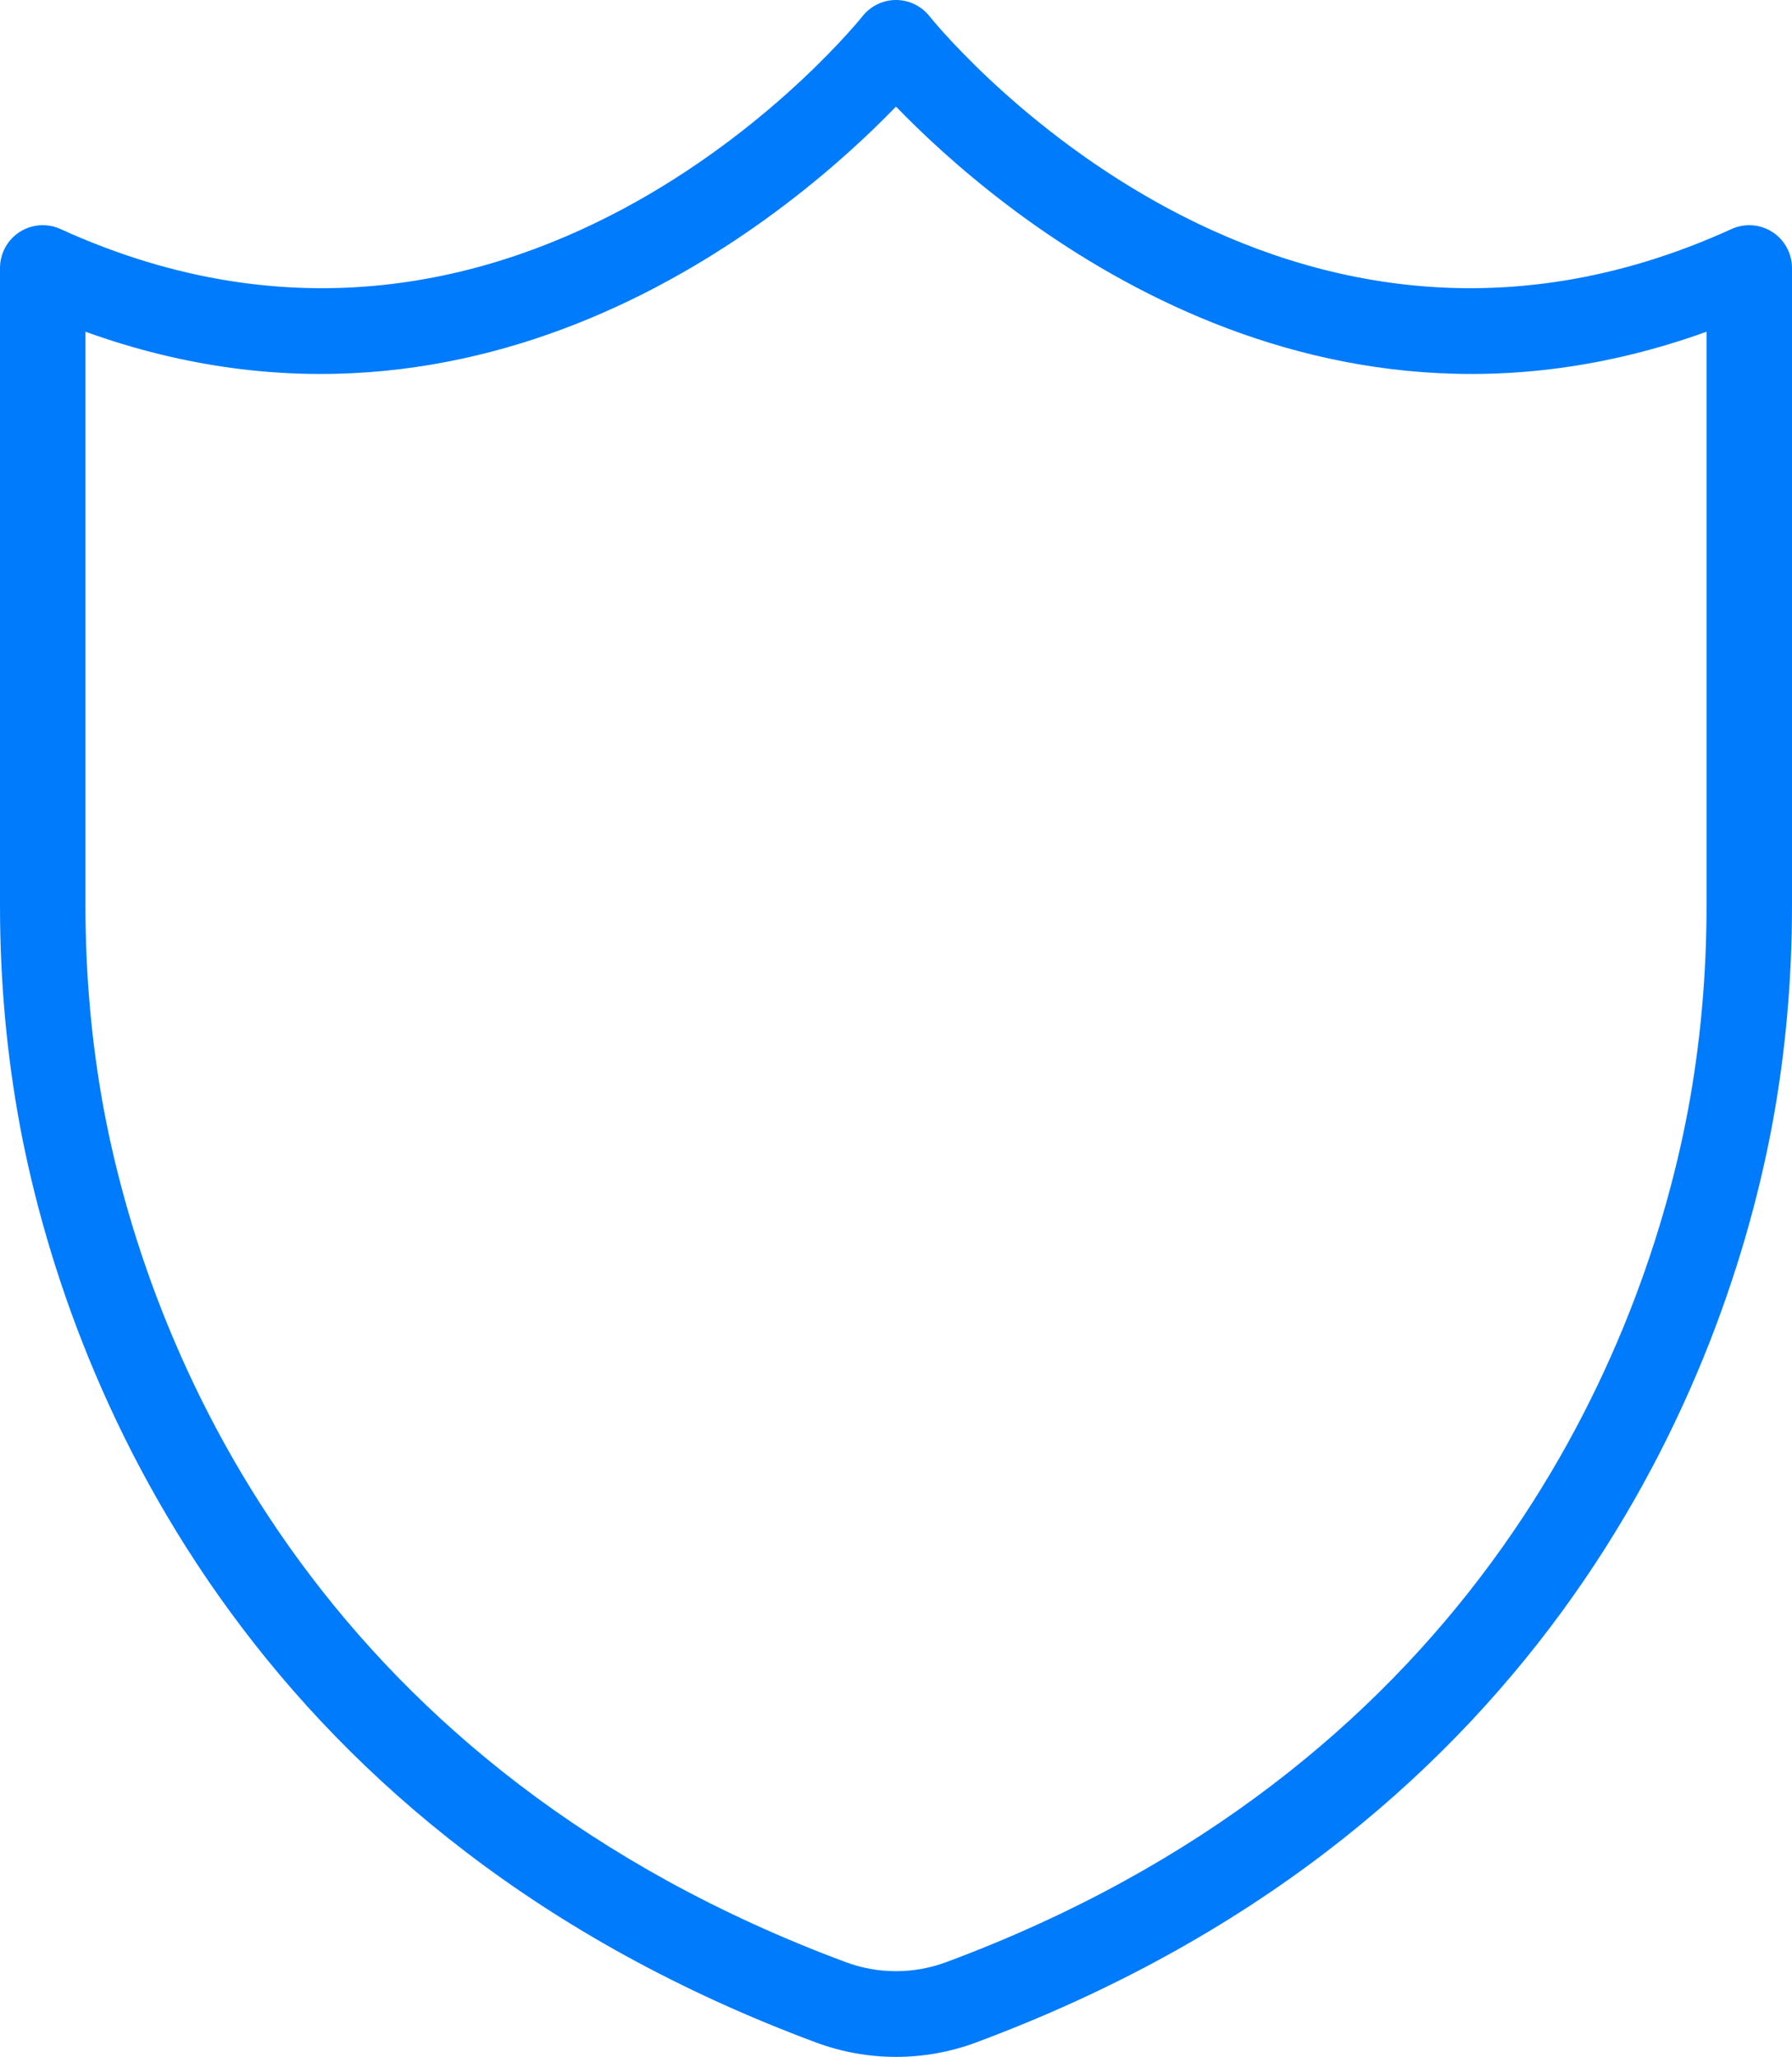 <?xml version="1.0" encoding="UTF-8"?> <svg xmlns="http://www.w3.org/2000/svg" width="61" height="70" viewBox="0 0 61 70" fill="none"><path fill-rule="evenodd" clip-rule="evenodd" d="M61 9.122C61 8.878 60.939 8.638 60.822 8.424C60.706 8.209 60.537 8.028 60.333 7.896C60.128 7.764 59.894 7.685 59.651 7.668C59.408 7.65 59.165 7.693 58.943 7.794C43.127 15.002 31.636 0.547 31.636 0.547C31.5 0.377 31.327 0.239 31.13 0.144C30.933 0.049 30.718 0 30.5 0C30.282 0 30.067 0.049 29.87 0.144C29.673 0.239 29.5 0.377 29.364 0.547C29.364 0.547 17.872 15.002 2.057 7.794C1.835 7.693 1.592 7.65 1.349 7.667C1.106 7.685 0.872 7.764 0.667 7.896C0.463 8.028 0.294 8.209 0.178 8.423C0.061 8.638 3.74442e-05 8.878 0 9.122V30.825C0 33.352 0.222 35.862 0.681 38.325L0.681 38.329C2.479 47.86 8.964 62.517 27.783 69.512C29.536 70.162 31.463 70.163 33.216 69.513L33.217 69.512C52.035 62.517 58.52 47.86 60.317 38.329L60.318 38.326C60.778 35.863 61 33.352 61 30.825V9.122ZM58.091 11.289V30.825C58.091 33.171 57.885 35.501 57.458 37.788C55.785 46.658 49.717 60.268 32.206 66.777C31.105 67.185 29.895 67.186 28.794 66.777C11.282 60.268 5.214 46.659 3.54 37.789C3.114 35.501 2.909 33.171 2.909 30.825V11.289C16.624 16.238 27.14 7.1 30.5 3.628C33.859 7.1 44.375 16.238 58.09 11.289H58.091Z" fill="#007BFB"></path></svg> 